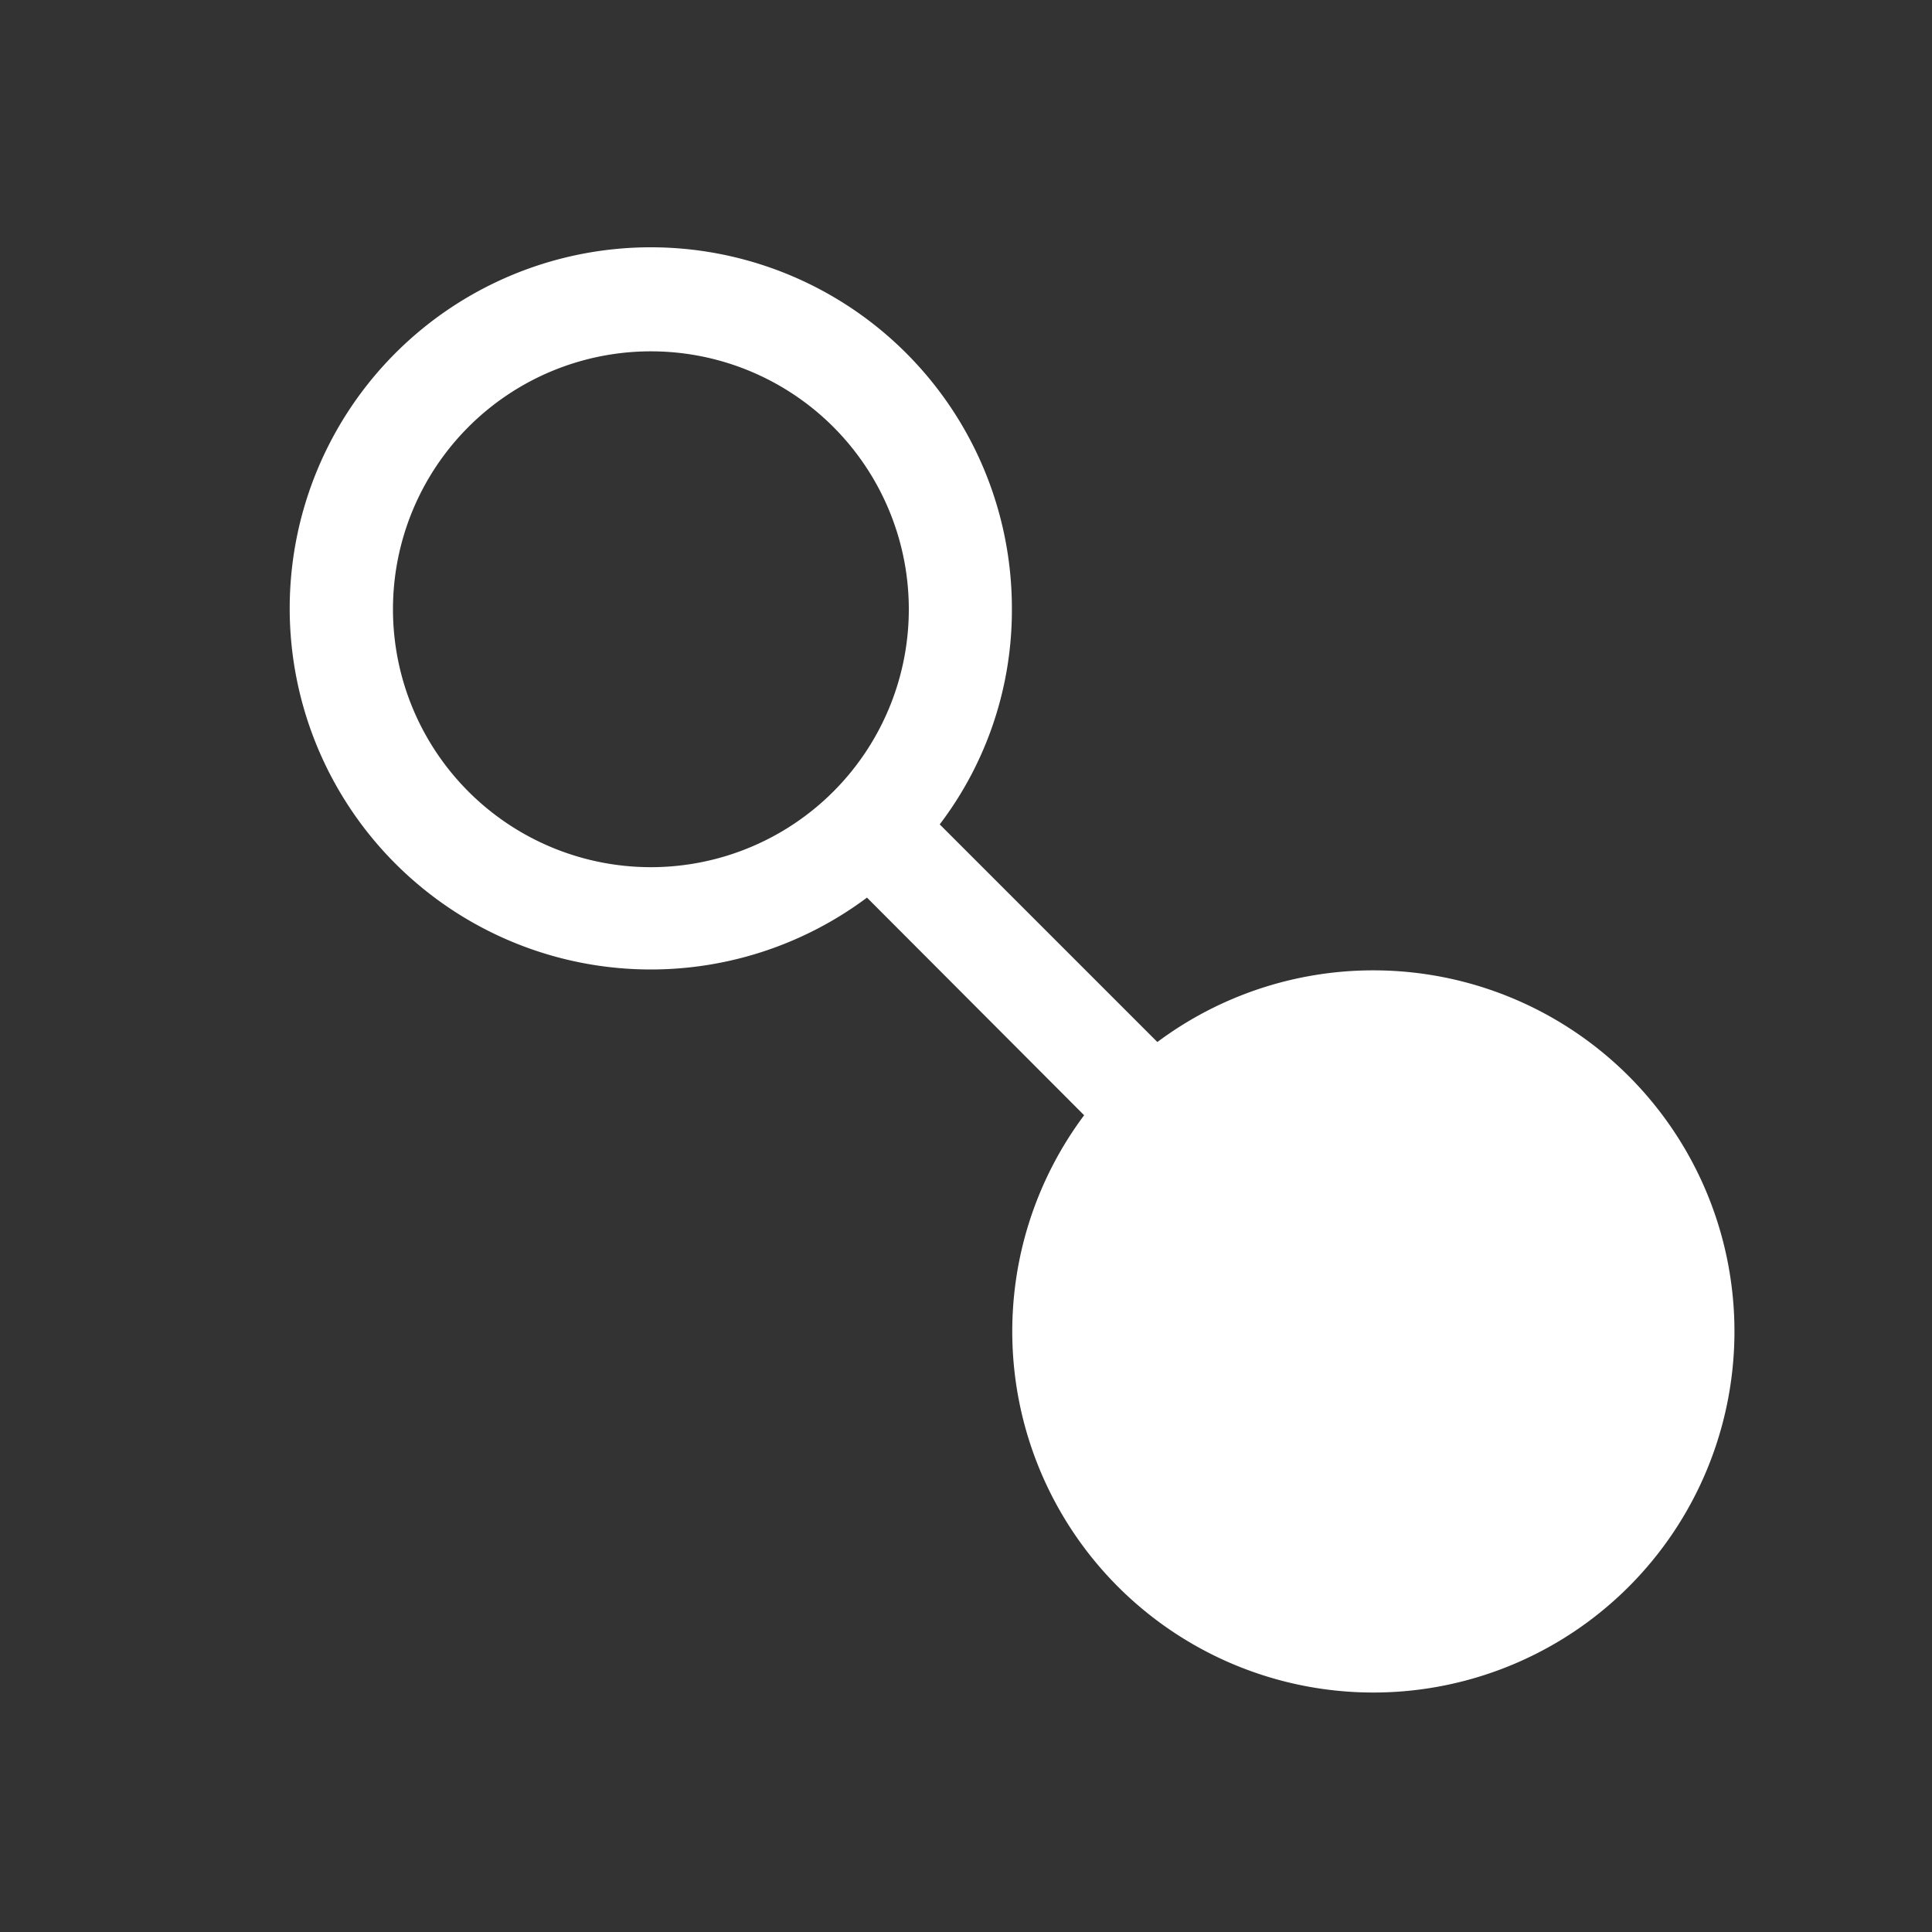 <svg xmlns="http://www.w3.org/2000/svg" width="20" height="20"><rect width="100%" height="100%" fill="#333333" stroke="none"/><defs><clipPath id="a"><path transform="translate(961 583)" fill="none" stroke="#707070" d="M0 0h20v20H0z"/></clipPath></defs><g transform="translate(-961 -583)" clip-path="url(#a)"><path d="M975.213 593.045a3.738 3.738 0 00-2.232.742l-2.253-2.253a3.663 3.663 0 00.747-2.227 3.738 3.738 0 10-1.5 2.985l2.248 2.253a3.738 3.738 0 102.99-1.5zm-10.145-3.738a2.67 2.67 0 112.67 2.67 2.67 2.67 0 01-2.67-2.67z" fill="#fff"/></g></svg>